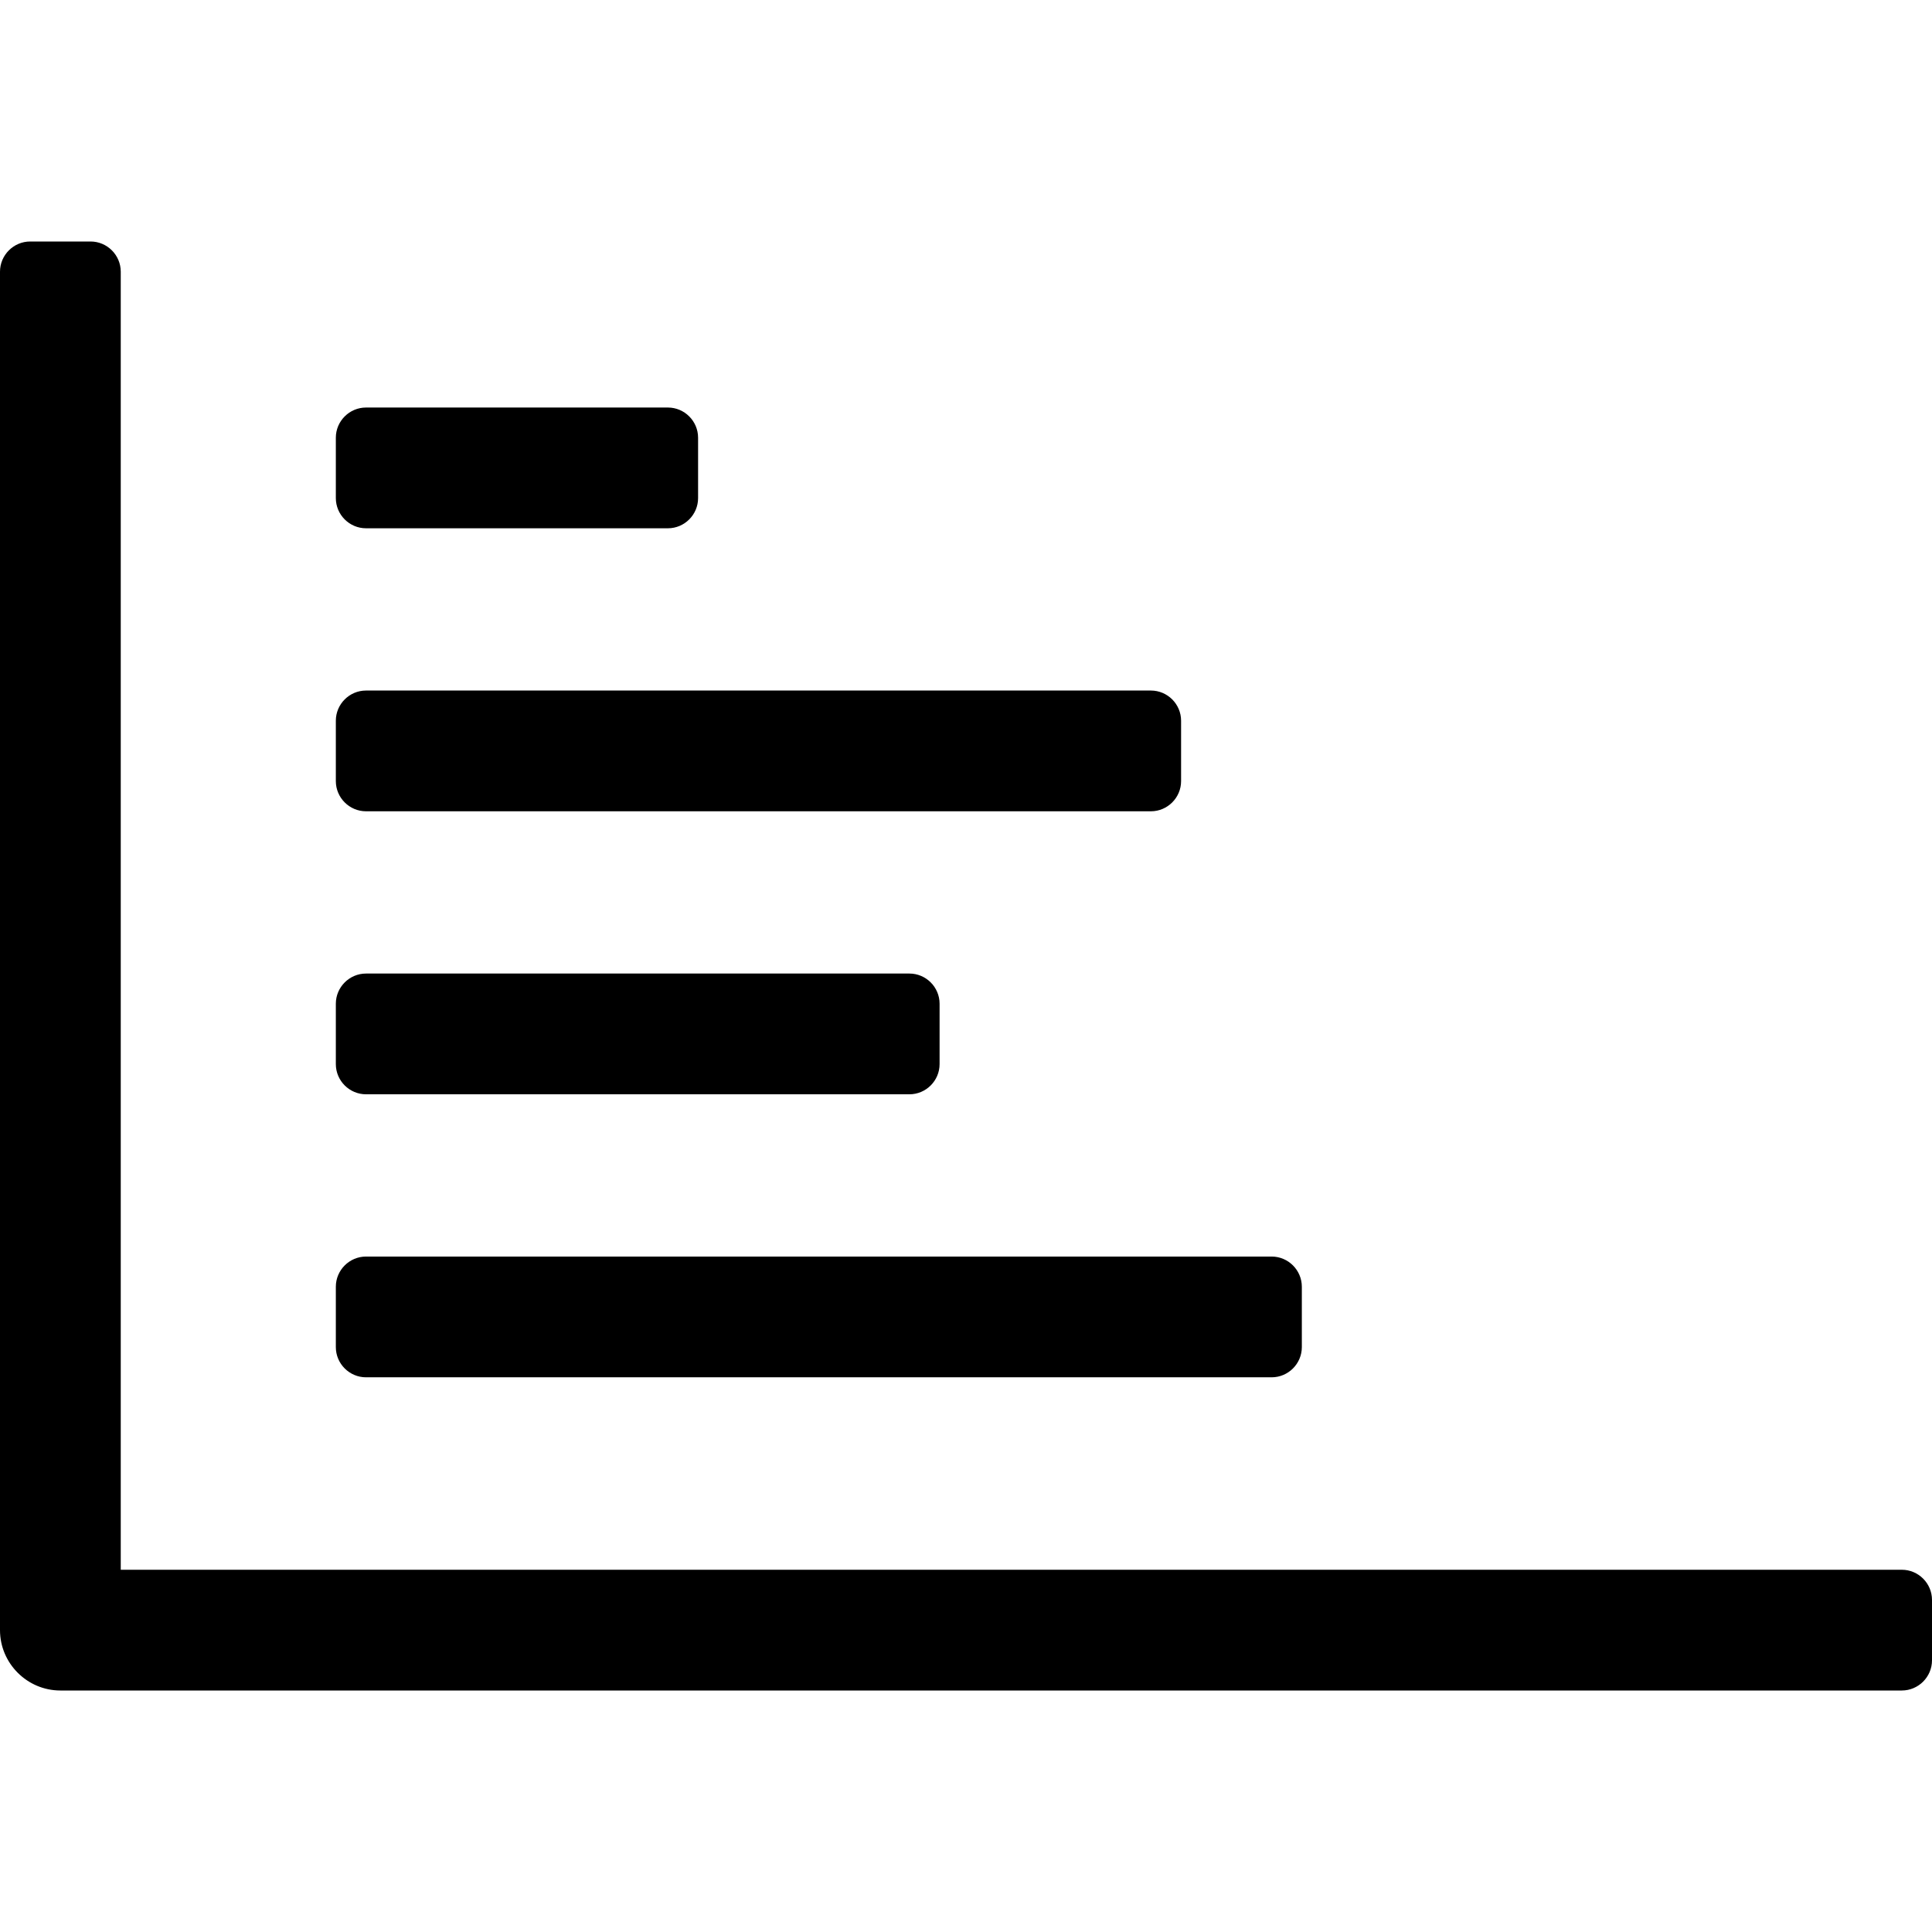 <?xml version="1.0" encoding="utf-8"?>
<!-- Generator: Adobe Illustrator 24.2.0, SVG Export Plug-In . SVG Version: 6.00 Build 0)  -->
<svg version="1.1" id="Layer_1" focusable="false" xmlns="http://www.w3.org/2000/svg" xmlns:xlink="http://www.w3.org/1999/xlink"
	 x="0px" y="0px" viewBox="0 0 512 512" style="enable-background:new 0 0 512 512;" xml:space="preserve">
<path d="M504,416H32V72c0-4.4-3.6-8-8-8H8c-4.4,0-8,3.6-8,8v360c0,8.8,7.2,16,16,16h488c4.4,0,8-3.6,8-8v-16
	C512,419.6,508.4,416,504,416z"/>
<path d="M89,341v16c0,4.4,3.6,8,8,8h240c4.4,0,8-3.6,8-8v-16c0-4.4-3.6-8-8-8H97C92.6,333,89,336.6,89,341z"/>
<path d="M89,266v16c0,4.4,3.6,8,8,8h144c4.4,0,8-3.6,8-8v-16c0-4.4-3.6-8-8-8H97C92.6,258,89,261.6,89,266z"/>
<path d="M89,116v16c0,4.4,3.6,8,8,8h80c4.4,0,8-3.6,8-8v-16c0-4.4-3.6-8-8-8H97C92.6,108,89,111.6,89,116z"/>
<path d="M89,191v16c0,4.4,3.6,8,8,8h208c4.4,0,8-3.6,8-8v-16c0-4.4-3.6-8-8-8H97C92.6,183,89,186.6,89,191z"/>
</svg>
